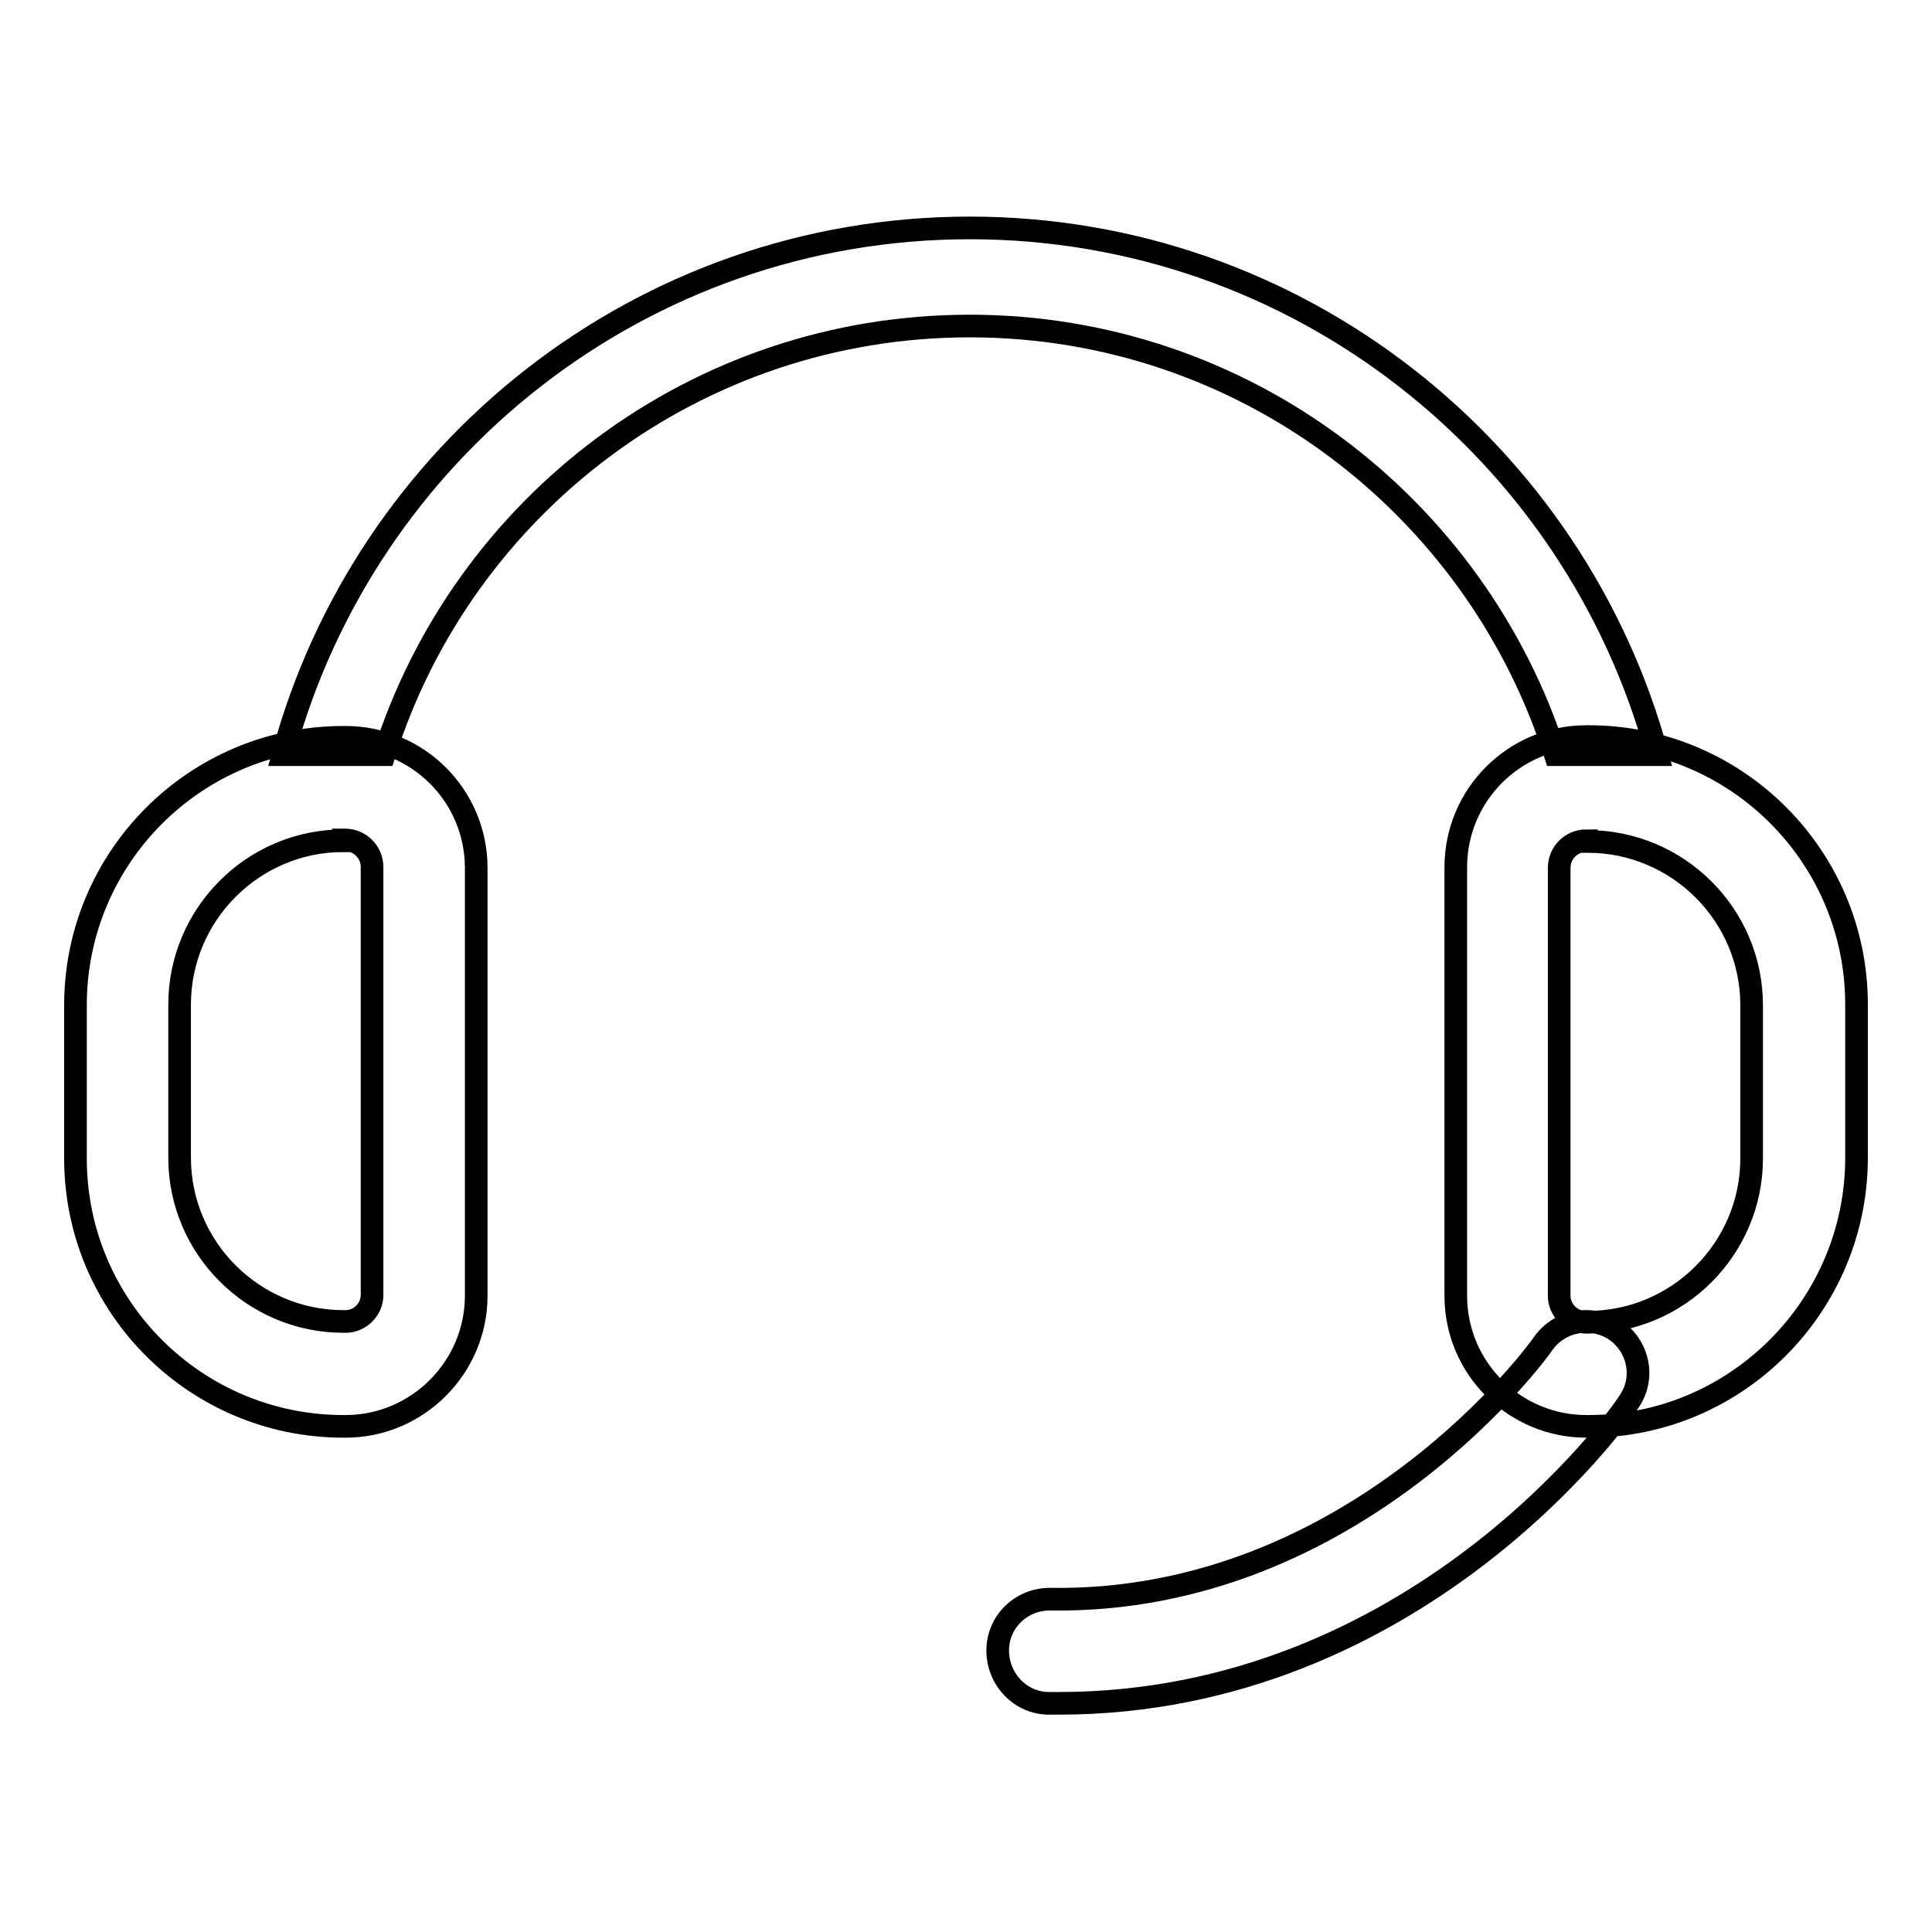 <?xml version="1.0" encoding="utf-8"?>
<!-- Svg Vector Icons : http://www.onlinewebfonts.com/icon -->
<!DOCTYPE svg PUBLIC "-//W3C//DTD SVG 1.1//EN" "http://www.w3.org/Graphics/SVG/1.1/DTD/svg11.dtd">
<svg version="1.1" xmlns="http://www.w3.org/2000/svg" xmlns:xlink="http://www.w3.org/1999/xlink" x="0px" y="0px" viewBox="0 0 256 256" enable-background="new 0 0 256 256" xml:space="preserve">
<g> <path stroke-width="3" fill-opacity="0" stroke="#000000"  d="M50.9,100c10.4-32.9,41.2-56.8,77.6-56.8c36.3,0,67.1,23.9,77.6,56.8h13.5c-10.9-40.2-47.6-69.8-91.1-69.8 c-43.5,0-80.2,29.6-91,69.8H50.9z M45.8,189h-0.3C25.9,189,10,173.1,10,153.5v-20.3c0-19.6,15.9-35.5,35.5-35.5h0.3 c9.5,0,17.3,7.7,17.3,17.3v56.7C63.1,181.2,55.3,189,45.8,189z M45.5,111.4c-12,0-21.7,9.8-21.7,21.7v20.3c0,12,9.8,21.7,21.7,21.7 h0.3c1.9,0,3.5-1.6,3.5-3.5v-56.7c0-2-1.6-3.6-3.6-3.6H45.5z M210.5,189h-0.3c-9.5,0-17.3-7.7-17.3-17.3v-56.8 c0-9.5,7.7-17.3,17.3-17.3h0.3c19.6,0,35.5,15.9,35.5,35.5v20.3C246,173,230.1,189,210.5,189L210.5,189z M210.2,111.4 c-2,0-3.6,1.6-3.6,3.6v56.7c0,1.9,1.6,3.5,3.5,3.5h0.3c12,0,21.7-9.8,21.7-21.7v-20.3c0-12-9.8-21.7-21.7-21.7H210.2L210.2,111.4z  M140.3,225.7h-1.3c-3.8,0-6.8-3.2-6.8-7c0-3.8,3.1-6.8,6.9-6.8h0.1c40.6,0.6,65.1-33.5,65.3-33.9c2.2-3.1,6.5-3.8,9.6-1.7 c3.1,2.2,3.9,6.4,1.7,9.5C214.7,187.7,187.5,225.7,140.3,225.7L140.3,225.7z"/></g>
</svg>